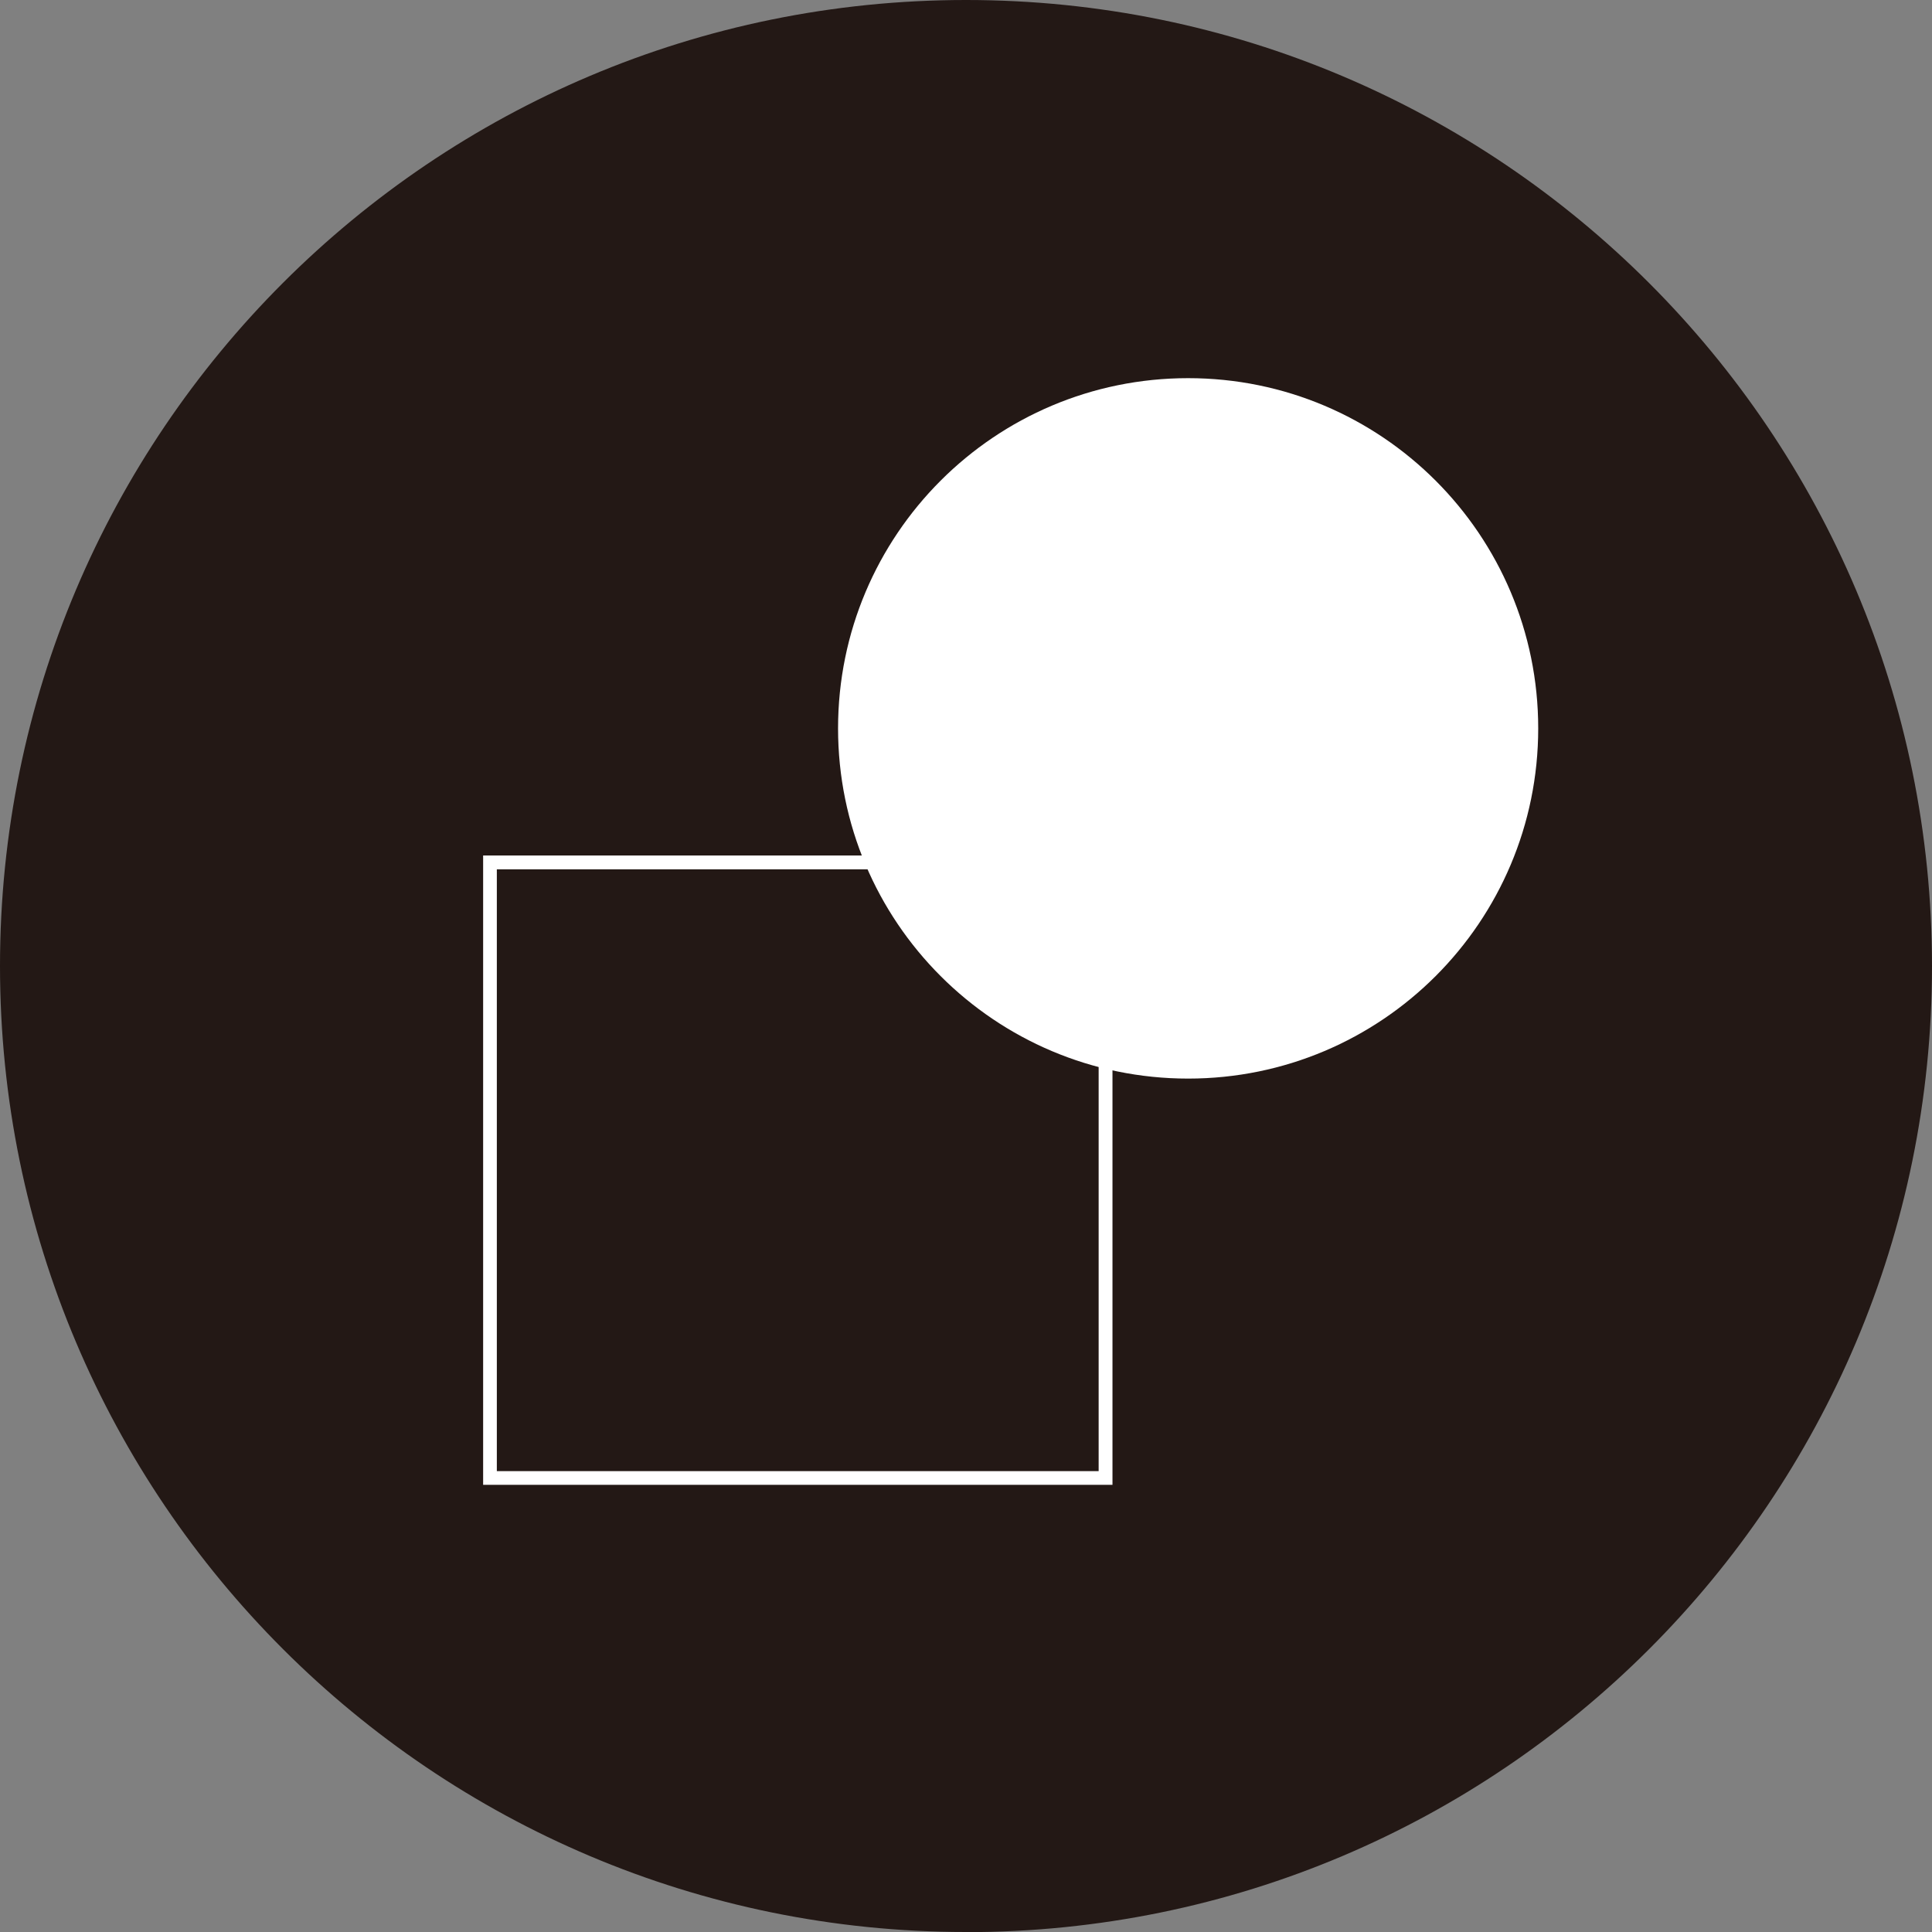 <?xml version="1.0" encoding="UTF-8"?>
<svg id="_レイヤー_2" data-name="レイヤー 2" xmlns="http://www.w3.org/2000/svg" viewBox="0 0 139.68 139.69">
  <rect x="0" y="0" width="139.68" height="139.69" fill="#808080" stroke="none"/>
  <defs>
    <style>
      .cls-1 {
        fill: #fff;
      }

      .cls-2 {
        fill: #231815;
      }
    </style>
  </defs>
  <g id="_レイヤー_1-2" data-name="レイヤー 1">
    <g>
      <path class="cls-2" d="m69.84,139.69c38.57,0,69.84-31.27,69.84-69.84S108.42,0,69.84,0,0,31.27,0,69.84s31.27,69.84,69.84,69.84"/>
      <path class="cls-1" d="m80.43,107.35h-45.5v-45.5h45.5v45.5Zm-44.51-.99h43.51v-43.51h-43.51v43.51Z"/>
      <path class="cls-1" d="m85.9,77.98c13.98,0,25.31-11.33,25.31-25.32s-11.33-25.32-25.31-25.32-25.31,11.33-25.31,25.32,11.33,25.32,25.31,25.32"/>
    </g>
  </g>
</svg>